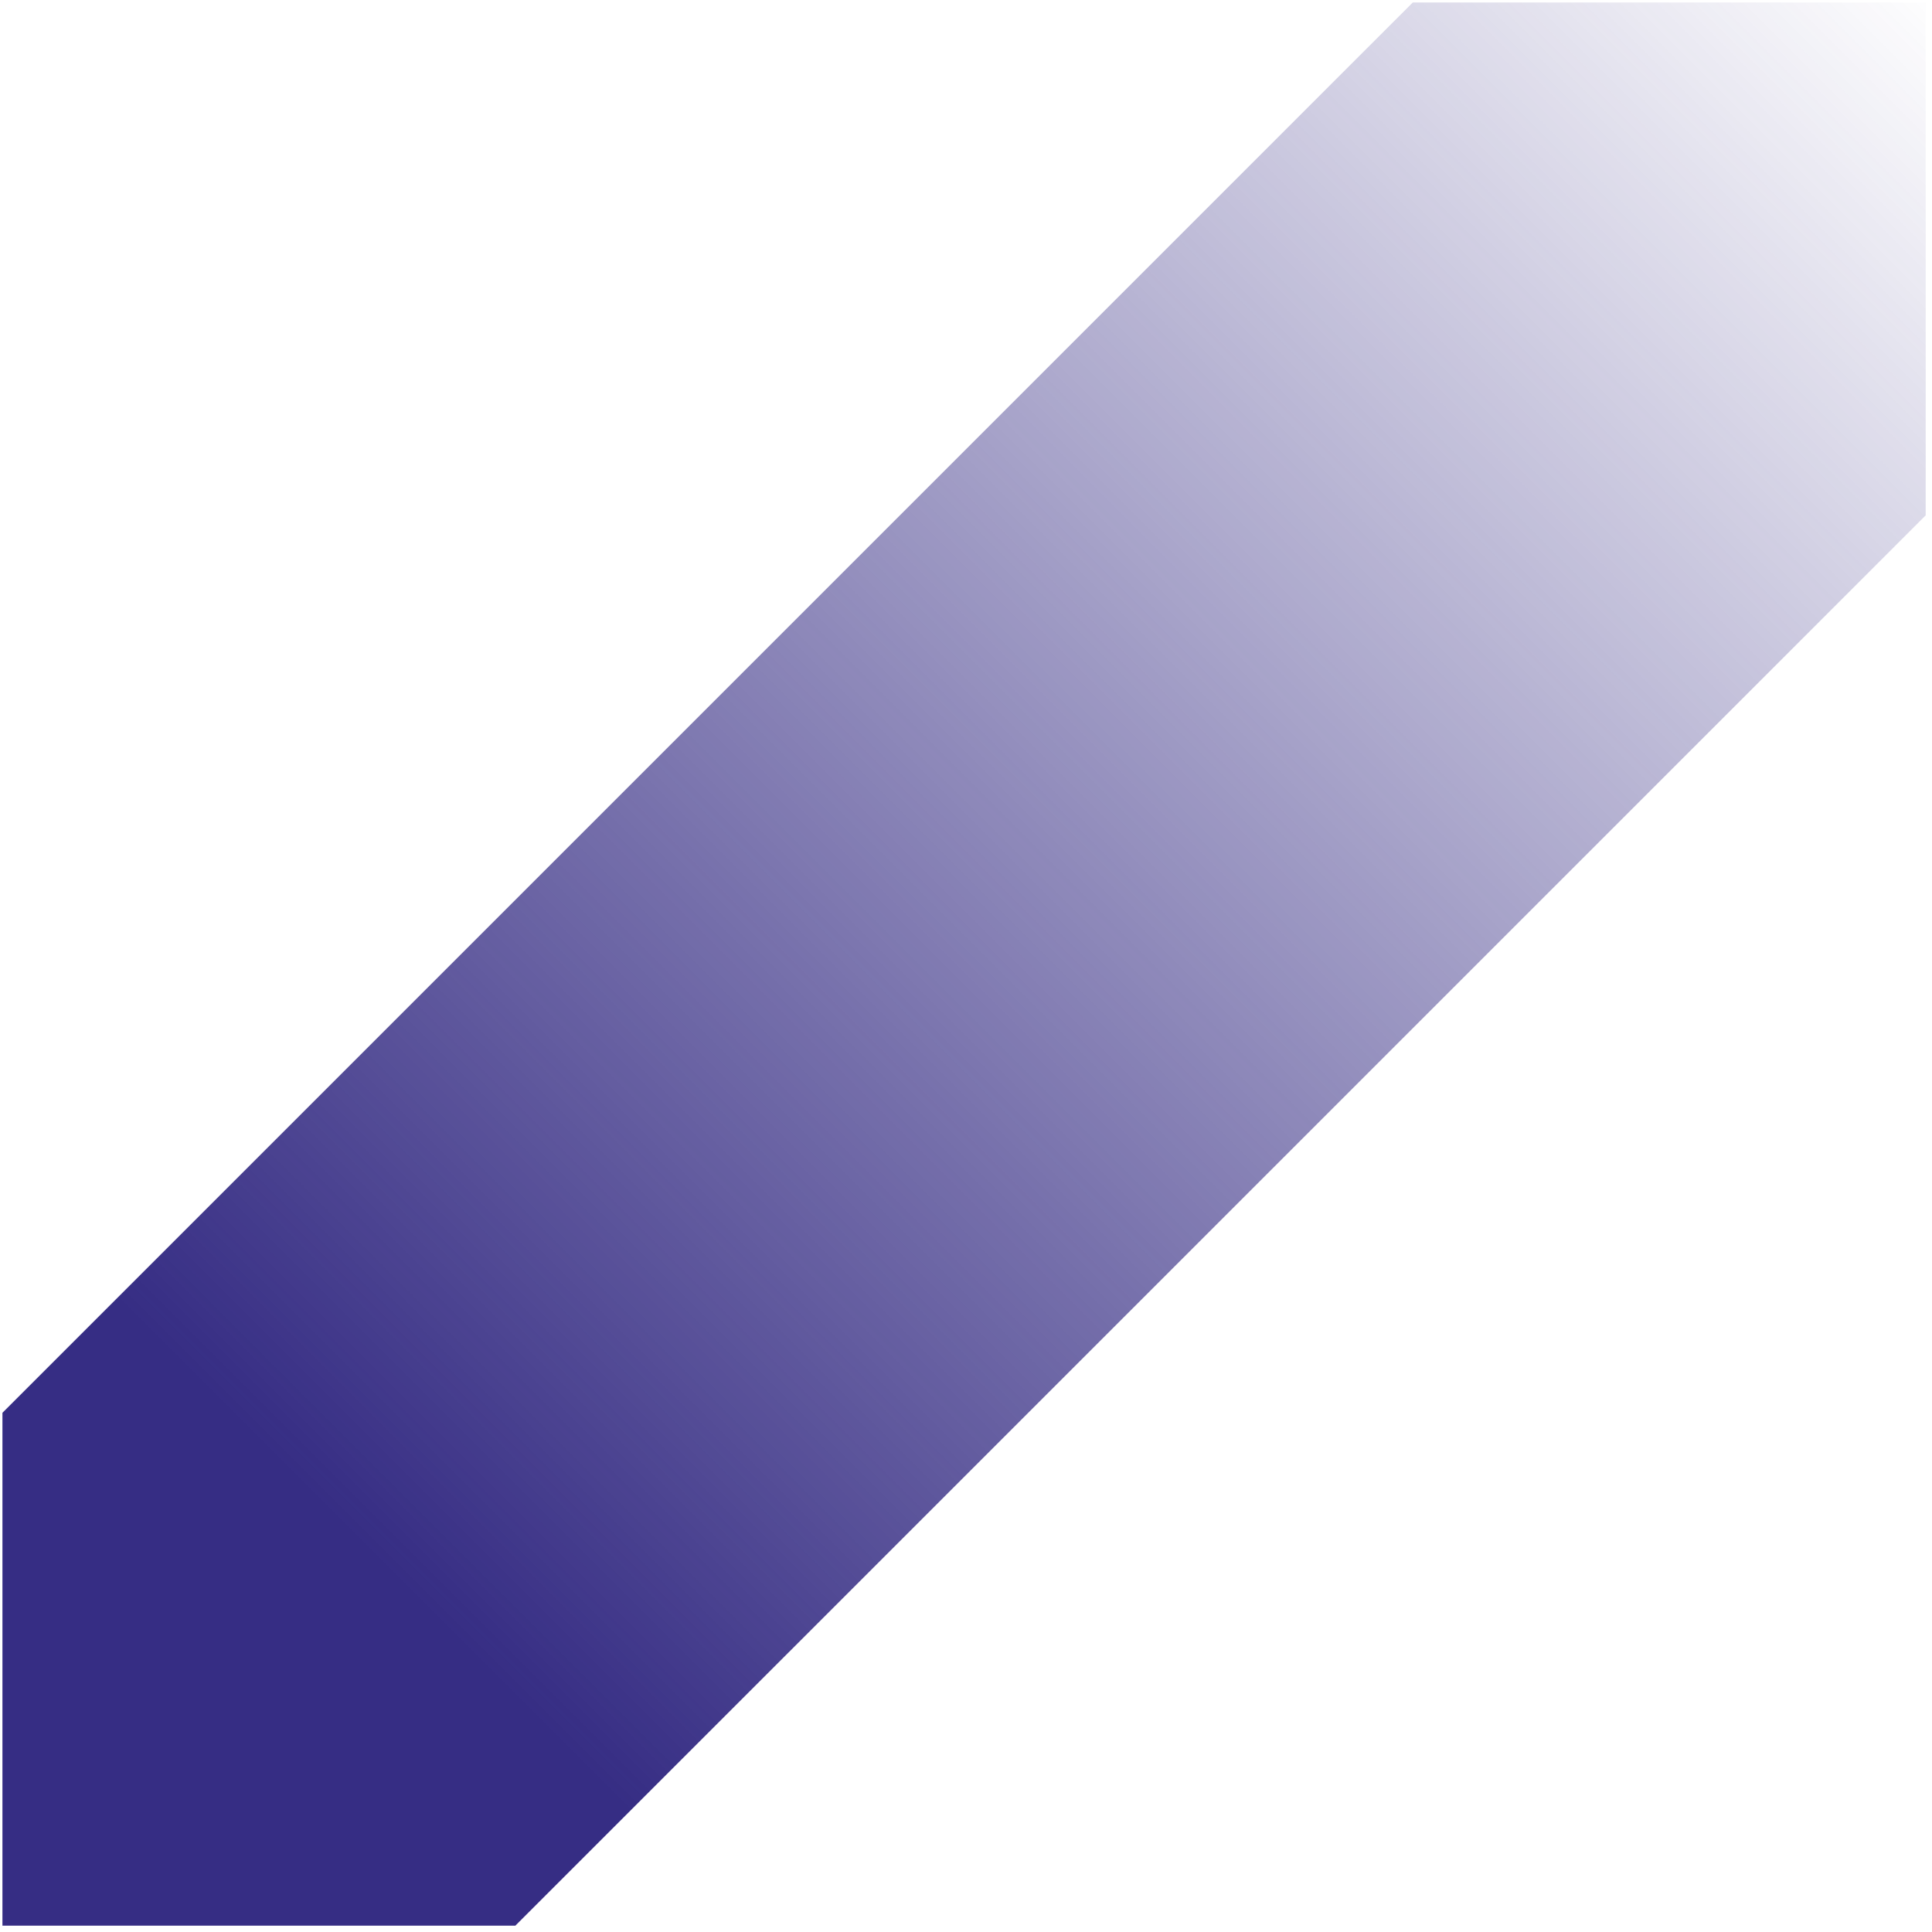 <?xml version="1.0" encoding="UTF-8"?> <svg xmlns="http://www.w3.org/2000/svg" width="251" height="251" viewBox="0 0 251 251" fill="none"> <path d="M0.317 183.547L183.548 0.318L250.181 0.318L250.181 66.951L66.95 250.18L0.316 250.18L0.317 183.547Z" fill="url(#paint0_linear_54_234)"></path> <defs> <linearGradient id="paint0_linear_54_234" x1="81.632" y1="235.5" x2="285.632" y2="31.5" gradientUnits="userSpaceOnUse"> <stop stop-color="#362D84"></stop> <stop offset="1" stop-color="#362D84" stop-opacity="0"></stop> </linearGradient> </defs> </svg> 